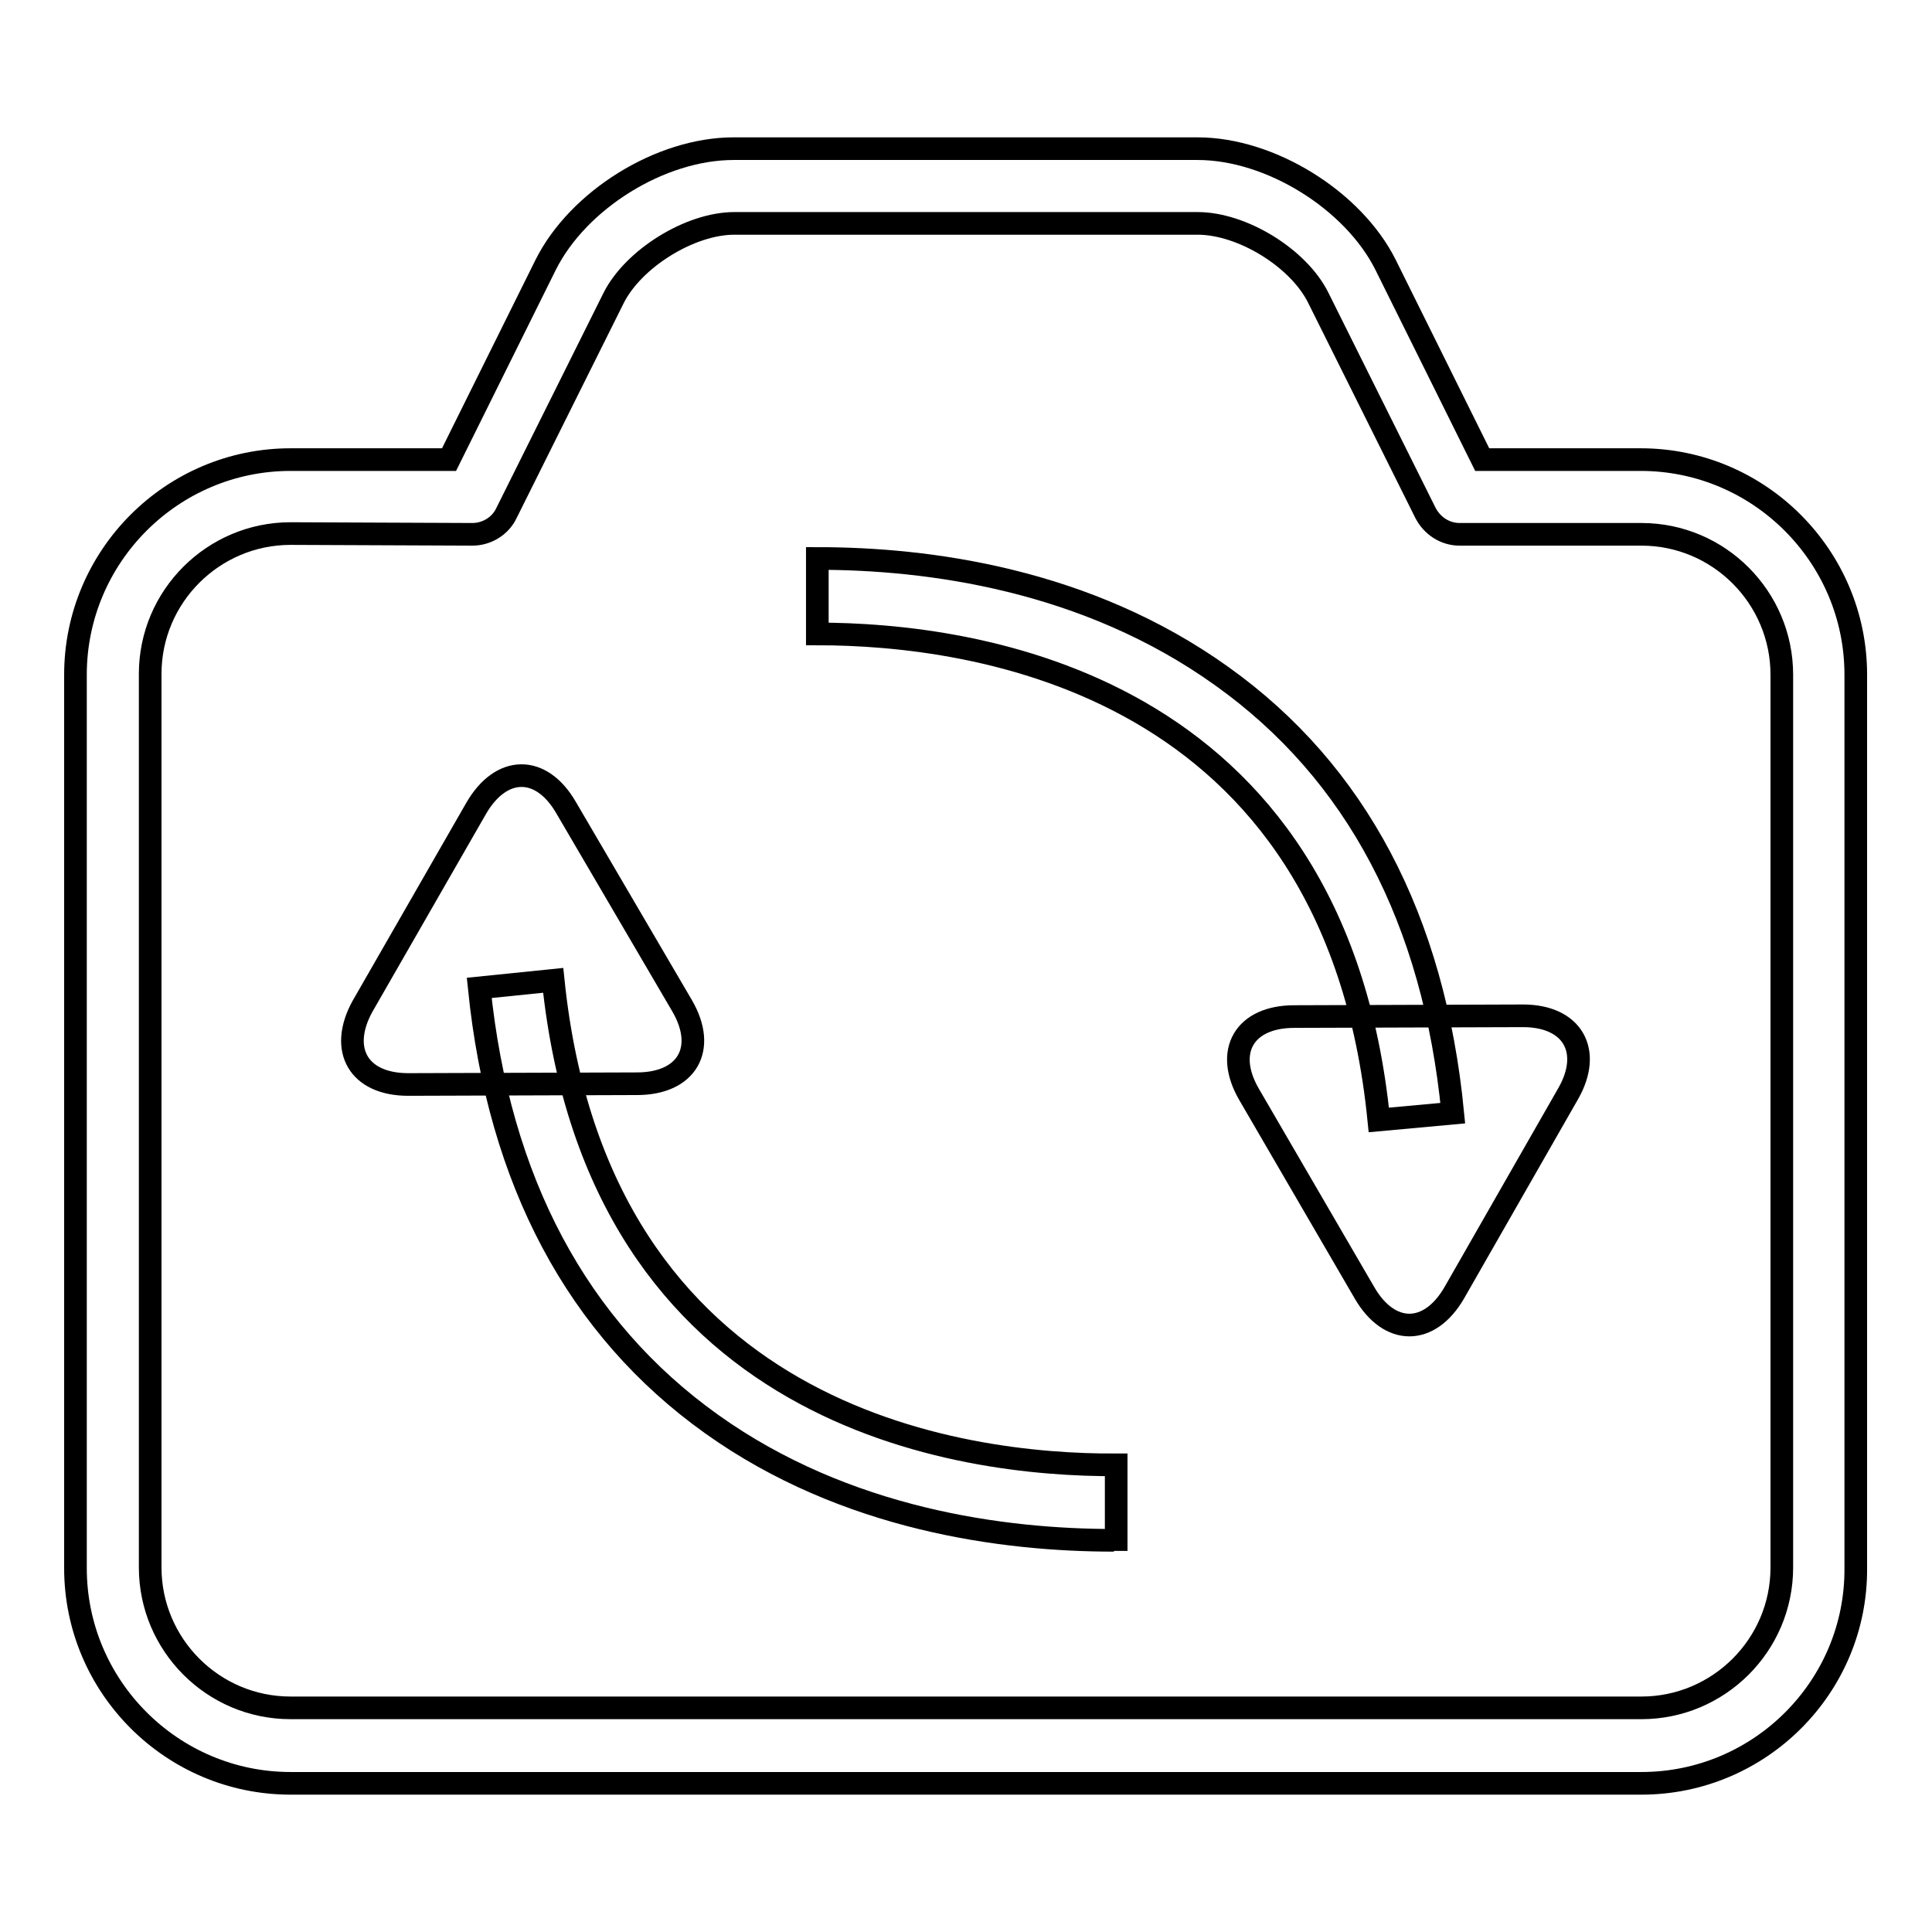 <?xml version="1.0" encoding="utf-8"?>
<!-- Svg Vector Icons : http://www.onlinewebfonts.com/icon -->
<!DOCTYPE svg PUBLIC "-//W3C//DTD SVG 1.1//EN" "http://www.w3.org/Graphics/SVG/1.1/DTD/svg11.dtd">
<svg version="1.1" xmlns="http://www.w3.org/2000/svg" xmlns:xlink="http://www.w3.org/1999/xlink" x="0px" y="0px" viewBox="0 0 256 256" enable-background="new 0 0 256 256" xml:space="preserve">
<g> <path stroke-width="3" fill-opacity="0" stroke="#000000"  d="M165.5,145c-3.3-5.7-0.6-10.3,6-10.3l30.3-0.1c6.6,0,9.2,4.7,6,10.3l-15.1,26.4c-3.3,5.7-8.6,5.7-11.9,0 L165.5,145L165.5,145z"/> <path stroke-width="3" fill-opacity="0" stroke="#000000"  d="M182.7,148.4c-5.8-58.2-53.9-64.4-74.4-64.4V74c14.6,0,35.6,2.7,53.6,15.6c17.8,12.7,28.1,32.2,30.6,57.9 L182.7,148.4z M90.4,133.3c3.3,5.7,0.6,10.3-6,10.3l-30.3,0.1c-6.6,0-9.2-4.6-6.1-10.3l15.1-26.3c3.3-5.7,8.6-5.8,11.9-0.1 L90.4,133.3z"/> <path stroke-width="3" fill-opacity="0" stroke="#000000"  d="M147.6,204.1c-14.6,0-35.5-2.7-53.3-15.4c-17.8-12.7-28.2-32.2-30.8-57.8l9.8-1c6,58.2,54.1,64.3,74.6,64.2 v9.9H147.6"/> <path stroke-width="3" fill-opacity="0" stroke="#000000"  d="M217.5,236.3h-179c-15.7,0-28.5-12.8-28.5-28.5V89.4c0-15.7,12.8-28.5,28.5-28.5h21l12.8-25.8 c4.3-8.6,15.2-15.4,24.9-15.4h61.5c9.6,0,20.6,6.8,24.9,15.4l12.8,25.8h21c15.7,0,28.5,12.8,28.5,28.5v118.4 C246,223.5,233.2,236.3,217.5,236.3 M38.5,70.7c-10.2,0-18.6,8.3-18.6,18.6v118.4c0,10.2,8.3,18.6,18.6,18.6h179 c10.2,0,18.6-8.3,18.6-18.6V89.4c0-10.2-8.3-18.6-18.6-18.6h-24.1c-1.9,0-3.6-1.1-4.5-2.8l-14.2-28.5c-2.6-5.3-10.1-9.9-16-9.9 H97.3c-5.9,0-13.4,4.7-16,9.9L67.1,68c-0.8,1.7-2.6,2.8-4.5,2.8L38.5,70.7L38.5,70.7z"/></g>
</svg>
